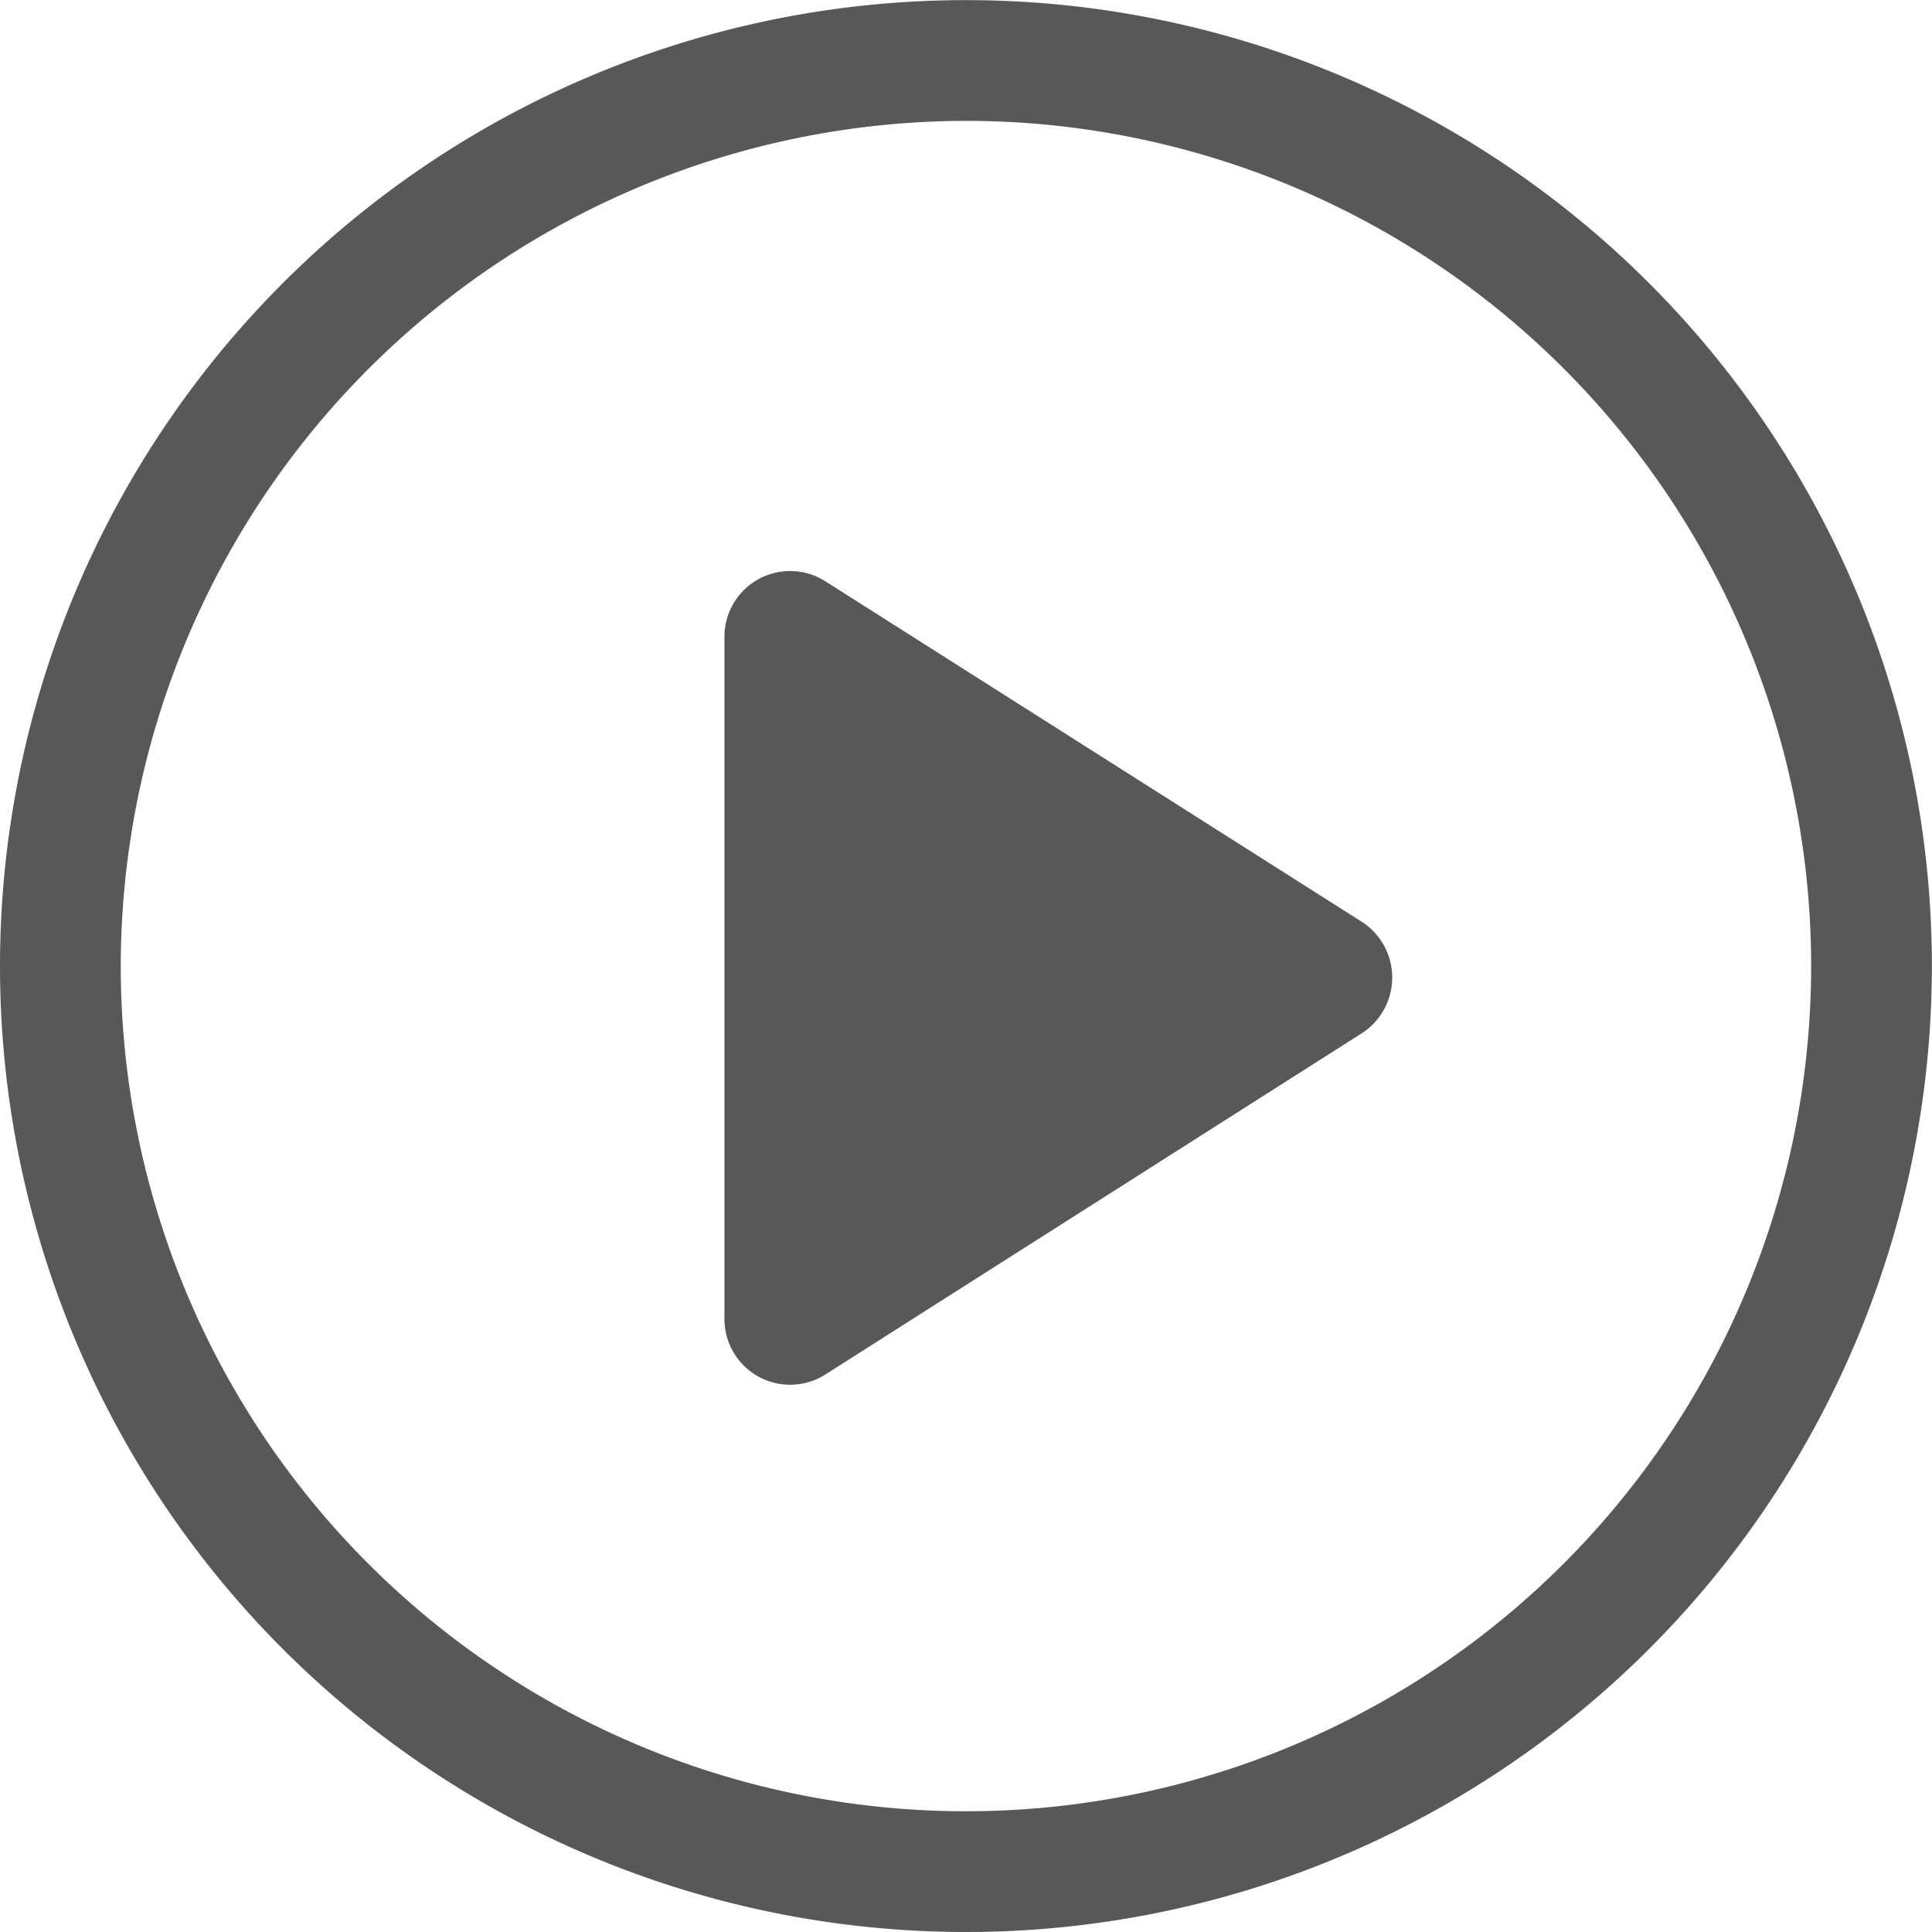 <svg id="icon_air_playback_s" xmlns="http://www.w3.org/2000/svg" width="16.001" height="16.001" viewBox="0 0 16.001 16.001">
  <defs>
    <style>
      .cls-1 {
        opacity: 0;
      }

      .cls-2 {
        fill: #f0e;
        opacity: 0.3;
      }

      .cls-3 {
        fill: #585858;
      }
    </style>
  </defs>
  <g id="icon_ar_preview" class="cls-1" transform="translate(0 0.001)">
    <rect id="長方形_645" data-name="長方形 645" class="cls-2" width="16" height="16"/>
  </g>
  <path id="合体_5" data-name="合体 5" class="cls-3" d="M5702,11150a8,8,0,1,1,8,8A8,8,0,0,1,5702,11150Zm1,0a7,7,0,1,0,7-7A7.009,7.009,0,0,0,5703,11150Zm5,2.921v-5.648a.544.544,0,0,1,.84-.457l4.438,2.817a.549.549,0,0,1,0,.924l-4.438,2.823a.544.544,0,0,1-.84-.459Z" transform="translate(-5702 -11141.999)"/>
</svg>
